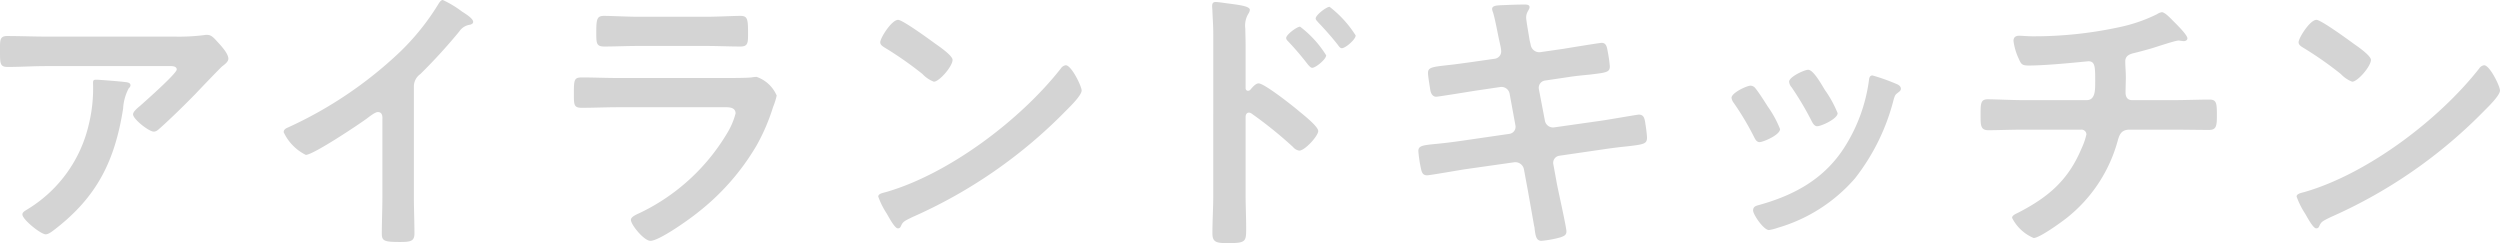 <svg xmlns="http://www.w3.org/2000/svg" width="264.39" height="25.711" viewBox="0 0 264.39 25.711">
  <path id="h2" d="M-121.77-15.81c-.3,0-.3.15-.3.39a16.089,16.089,0,0,1-.48,4.47,14.21,14.21,0,0,1-6.27,8.73c-.42.27-.72.39-.72.66,0,.54,1.95,2.1,2.46,2.1.33,0,.75-.36.99-.54,4.47-3.45,6.33-7.26,7.2-12.75a5.148,5.148,0,0,1,.6-2.16.457.457,0,0,0,.18-.3c0-.33-.42-.33-.63-.36C-119.19-15.63-121.38-15.81-121.77-15.81Zm-5.25-4.56c-1.38,0-2.76-.06-4.14-.06-.69,0-.75.36-.75,1.14v.6c0,1.2.03,1.53.81,1.53,1.35,0,2.7-.09,4.08-.09h12.87c.27,0,.93-.06.93.36s-3.33,3.36-3.87,3.84c-.21.18-.75.6-.75.9,0,.51,1.68,1.83,2.19,1.83.3,0,.51-.24.72-.42,1.11-.99,2.67-2.52,3.72-3.6.36-.39,2.61-2.73,2.79-2.88.24-.18.66-.48.66-.81,0-.54-.75-1.35-1.11-1.74s-.66-.78-1.11-.78a1.585,1.585,0,0,0-.39.03,21.528,21.528,0,0,1-3.12.15Zm38.88,5.31a1.6,1.6,0,0,1,.69-1.35,58.464,58.464,0,0,0,4.11-4.5,1.622,1.622,0,0,1,1.17-.72c.15-.06.3-.12.3-.3,0-.36-.84-.87-1.17-1.08a11.075,11.075,0,0,0-2.04-1.23c-.21,0-.39.3-.48.45a25.428,25.428,0,0,1-4.08,5.07,43.152,43.152,0,0,1-11.79,7.95c-.21.09-.48.21-.48.51a5.05,5.05,0,0,0,2.34,2.4c.78,0,5.55-3.18,6.45-3.84.24-.18.87-.69,1.17-.69.57,0,.48.66.48.84v8.16c0,1.29-.06,2.58-.06,3.87,0,.78.3.87,1.95.87,1.11,0,1.5-.09,1.5-.9,0-1.29-.06-2.61-.06-3.93Zm21.63-.93c-1.29,0-2.58-.06-3.84-.06-.84,0-.87.21-.87,1.74,0,1.17,0,1.47.84,1.47,1.29,0,2.55-.06,3.81-.06h11.16c.48,0,1.29-.06,1.29.66a7.694,7.694,0,0,1-.81,1.95,21.588,21.588,0,0,1-9.21,8.52c-.3.15-1.05.42-1.05.78,0,.51,1.38,2.22,2.07,2.22.93,0,4.17-2.31,5.01-3A25.047,25.047,0,0,0-51.9-8.85a20.872,20.872,0,0,0,1.74-4.05,7.692,7.692,0,0,0,.39-1.23,3.572,3.572,0,0,0-2.13-1.98,3.306,3.306,0,0,0-.54.06c-.63.06-2.01.06-2.7.06Zm2.01-6.48c-1.17,0-2.7-.09-3.54-.09-.75,0-.81.36-.81,1.77,0,1.11,0,1.47.84,1.47,1.17,0,2.34-.06,3.51-.06h7.35c1.17,0,2.34.06,3.54.06.81,0,.81-.39.81-1.41,0-1.5-.06-1.83-.81-1.83-.78,0-2.31.09-3.54.09Zm45.3,5.13a.736.736,0,0,0-.51.33C-23.97-11.58-31.47-5.91-38.1-3.96c-.39.12-.93.18-.93.51a8.408,8.408,0,0,0,.9,1.8c.21.36.84,1.56,1.17,1.56a.3.3,0,0,0,.3-.18c.24-.51.27-.54,1.26-1.02A52.114,52.114,0,0,0-19.11-12.6c.39-.39,1.59-1.56,1.59-2.07C-17.52-15.12-18.6-17.34-19.2-17.34Zm-17.73-4.8c-.69,0-1.89,1.92-1.89,2.37,0,.27.24.42.48.57a37.418,37.418,0,0,1,3.99,2.79,3.208,3.208,0,0,0,1.2.81c.57,0,1.98-1.62,1.98-2.31,0-.45-1.44-1.44-1.83-1.71C-33.57-20.04-36.45-22.14-36.93-22.14ZM8.7-23.52c-.33,0-1.47.87-1.47,1.23,0,.15.15.27.27.42.69.72,1.44,1.56,2.07,2.37.09.12.24.36.42.36.39,0,1.47-.93,1.47-1.35A11.647,11.647,0,0,0,8.7-23.52Zm-3.12,2.1c-.33,0-1.47.84-1.47,1.2,0,.15.12.27.27.42a30.8,30.8,0,0,1,2.04,2.4c.12.12.27.33.45.33.36,0,1.47-.9,1.47-1.32A11.187,11.187,0,0,0,5.58-21.42ZM.33-14.76a.326.326,0,0,1-.27.12c-.09,0-.24-.06-.24-.3v-4.5c0-.75-.03-1.32-.03-1.77A2.412,2.412,0,0,1,.12-22.8a.884.884,0,0,0,.15-.39c0-.42-1.23-.54-2.58-.72-.21-.03-.84-.12-1.02-.12-.3,0-.39.15-.39.45,0,.12.03.39.03.54.03.75.09,1.56.09,2.34V-3.6c0,1.35-.09,2.7-.09,4.05,0,.99.51,1.02,1.71,1.02,1.83,0,1.86-.18,1.86-1.56,0-1.2-.06-2.37-.06-3.57v-8.19c0-.24.09-.48.36-.48a.533.533,0,0,1,.3.12A44.5,44.5,0,0,1,4.83-8.7a1.089,1.089,0,0,0,.66.39c.6,0,2.01-1.56,2.01-2.07s-1.68-1.8-2.1-2.16c-.6-.51-3.6-2.88-4.2-2.88C.87-15.42.54-15,.33-14.76Zm23.34-2.91c-1.08.15-1.95.27-2.58.33-1.56.18-1.98.24-1.98.81,0,.36.18,1.38.24,1.8.06.36.24.72.63.72.18,0,3.54-.54,4.08-.63l2.64-.39a.881.881,0,0,1,1.05.75l.6,3.27a.757.757,0,0,1-.66.93l-5.16.75c-1.05.15-1.86.24-2.46.3-1.59.15-1.98.21-1.98.78a13.892,13.892,0,0,0,.3,1.95c.09.36.21.6.63.6.27,0,3.36-.54,3.93-.63l5.28-.75a.93.93,0,0,1,1.02.72l.39,2.1c.21,1.17.48,2.7.69,3.9a1.506,1.506,0,0,1,.06.36c.09.66.15,1.23.72,1.23A11.456,11.456,0,0,0,33.09.87c.33-.12.66-.21.66-.63,0-.45-.87-4.29-1.02-5.1l-.36-1.98A.756.756,0,0,1,33-7.77l4.74-.69c1.02-.15,1.8-.24,2.4-.3,1.83-.21,2.13-.27,2.13-.93,0-.24-.06-.66-.09-.93-.03-.15-.03-.27-.06-.39-.09-.66-.15-1.11-.72-1.11-.15,0-3.57.6-4.08.66l-4.86.69a.875.875,0,0,1-.99-.72l-.63-3.3a.77.77,0,0,1,.63-.93l2.43-.36c.96-.15,1.71-.21,2.31-.27,1.74-.21,2.13-.24,2.13-.87a13.843,13.843,0,0,0-.21-1.5c-.09-.45-.12-.99-.66-.99-.18,0-3.48.54-4.02.63l-2.49.36a.92.92,0,0,1-.99-.78l-.12-.51c-.06-.42-.36-2.07-.36-2.37,0-.6.36-.81.36-1.11,0-.27-.36-.27-.54-.27-.72,0-1.44.03-2.16.06-.75.03-1.26.03-1.26.42a1.063,1.063,0,0,0,.09.33c.24.78.48,2.16.66,2.97l.15.69a2.992,2.992,0,0,1,.06.48.777.777,0,0,1-.66.78Zm42.45,1.41c-.33,0-.36.33-.39.6a17.408,17.408,0,0,1-2.46,6.81c-2.16,3.51-5.43,5.28-9.3,6.33-.3.09-.48.21-.48.54,0,.42,1.11,2.07,1.68,2.07a5.3,5.3,0,0,0,.93-.24,17.132,17.132,0,0,0,8.16-5.22,22.42,22.42,0,0,0,4.11-8.4c.12-.36.15-.45.39-.63.15-.12.36-.24.36-.45,0-.3-.3-.45-.54-.54A20.361,20.361,0,0,0,66.12-16.26Zm-5.31,1.08c-.51-.84-1.08-1.68-1.5-1.68-.39,0-2.01.75-2.01,1.26a1.012,1.012,0,0,0,.27.6,32.316,32.316,0,0,1,2.1,3.54c.12.24.3.57.6.57.42,0,2.16-.78,2.16-1.38a11.83,11.83,0,0,0-1.35-2.46Zm-7.59,0c-.39,0-2.01.75-2.01,1.29a1.111,1.111,0,0,0,.24.54,29.67,29.67,0,0,1,2.16,3.63c.12.24.27.51.57.51.36,0,2.16-.75,2.16-1.38a10.915,10.915,0,0,0-1.29-2.37c-.3-.48-.99-1.56-1.32-1.95A.668.668,0,0,0,53.22-15.18Zm28.89,1.53c-1.29,0-3-.09-3.81-.09-.78,0-.75.51-.75,1.77,0,.96,0,1.5.81,1.5.99,0,2.4-.06,3.75-.06H88.2a.513.513,0,0,1,.54.51,7.137,7.137,0,0,1-.51,1.47c-1.41,3.36-3.48,5.13-6.66,6.78-.3.15-.69.3-.69.57A4.523,4.523,0,0,0,83.16.93c.63,0,2.94-1.68,3.51-2.13a15.658,15.658,0,0,0,5.34-8.01c.21-.75.36-1.32,1.32-1.32h4.5c1.29,0,2.58.03,3.87.03.75,0,.84-.36.84-1.5,0-1.32-.03-1.71-.78-1.71-1.14,0-2.55.06-3.93.06H93.57c-.51,0-.69-.36-.69-.81,0-.54.03-1.08.03-1.65,0-.54-.06-1.08-.06-1.65,0-.51.36-.72.81-.84.63-.15,1.29-.33,1.92-.51.51-.15,2.55-.84,2.88-.84a.831.831,0,0,1,.27.03c.09,0,.24.03.3.03.18,0,.39-.09.39-.3,0-.36-1.17-1.5-1.47-1.8-.24-.24-.9-.96-1.23-.96a1.231,1.231,0,0,0-.51.21,16.756,16.756,0,0,1-4.02,1.38,42.7,42.7,0,0,1-9.15.96c-.48,0-1.14-.06-1.41-.06-.36,0-.6.15-.6.54A6.163,6.163,0,0,0,81.6-18c.24.57.36.69,1.05.69,2.13,0,6.15-.45,6.3-.45.72,0,.72.6.72,2.13,0,.87.03,1.98-.9,1.98Zm48.69-3.69a.736.736,0,0,0-.51.33c-4.26,5.43-11.76,11.1-18.39,13.05-.39.12-.93.18-.93.51a8.408,8.408,0,0,0,.9,1.8c.21.36.84,1.56,1.17,1.56a.3.3,0,0,0,.3-.18c.24-.51.27-.54,1.26-1.02A52.114,52.114,0,0,0,130.89-12.6c.39-.39,1.59-1.56,1.59-2.07C132.48-15.12,131.4-17.34,130.8-17.34Zm-17.73-4.8c-.69,0-1.89,1.92-1.89,2.37,0,.27.24.42.48.57a37.418,37.418,0,0,1,3.99,2.79,3.208,3.208,0,0,0,1.2.81c.57,0,1.98-1.62,1.98-2.31,0-.45-1.44-1.44-1.83-1.71C116.43-20.04,113.55-22.14,113.07-22.14Z" transform="translate(131.91 24.24)" fill="#d4d4d4"/>
</svg>

